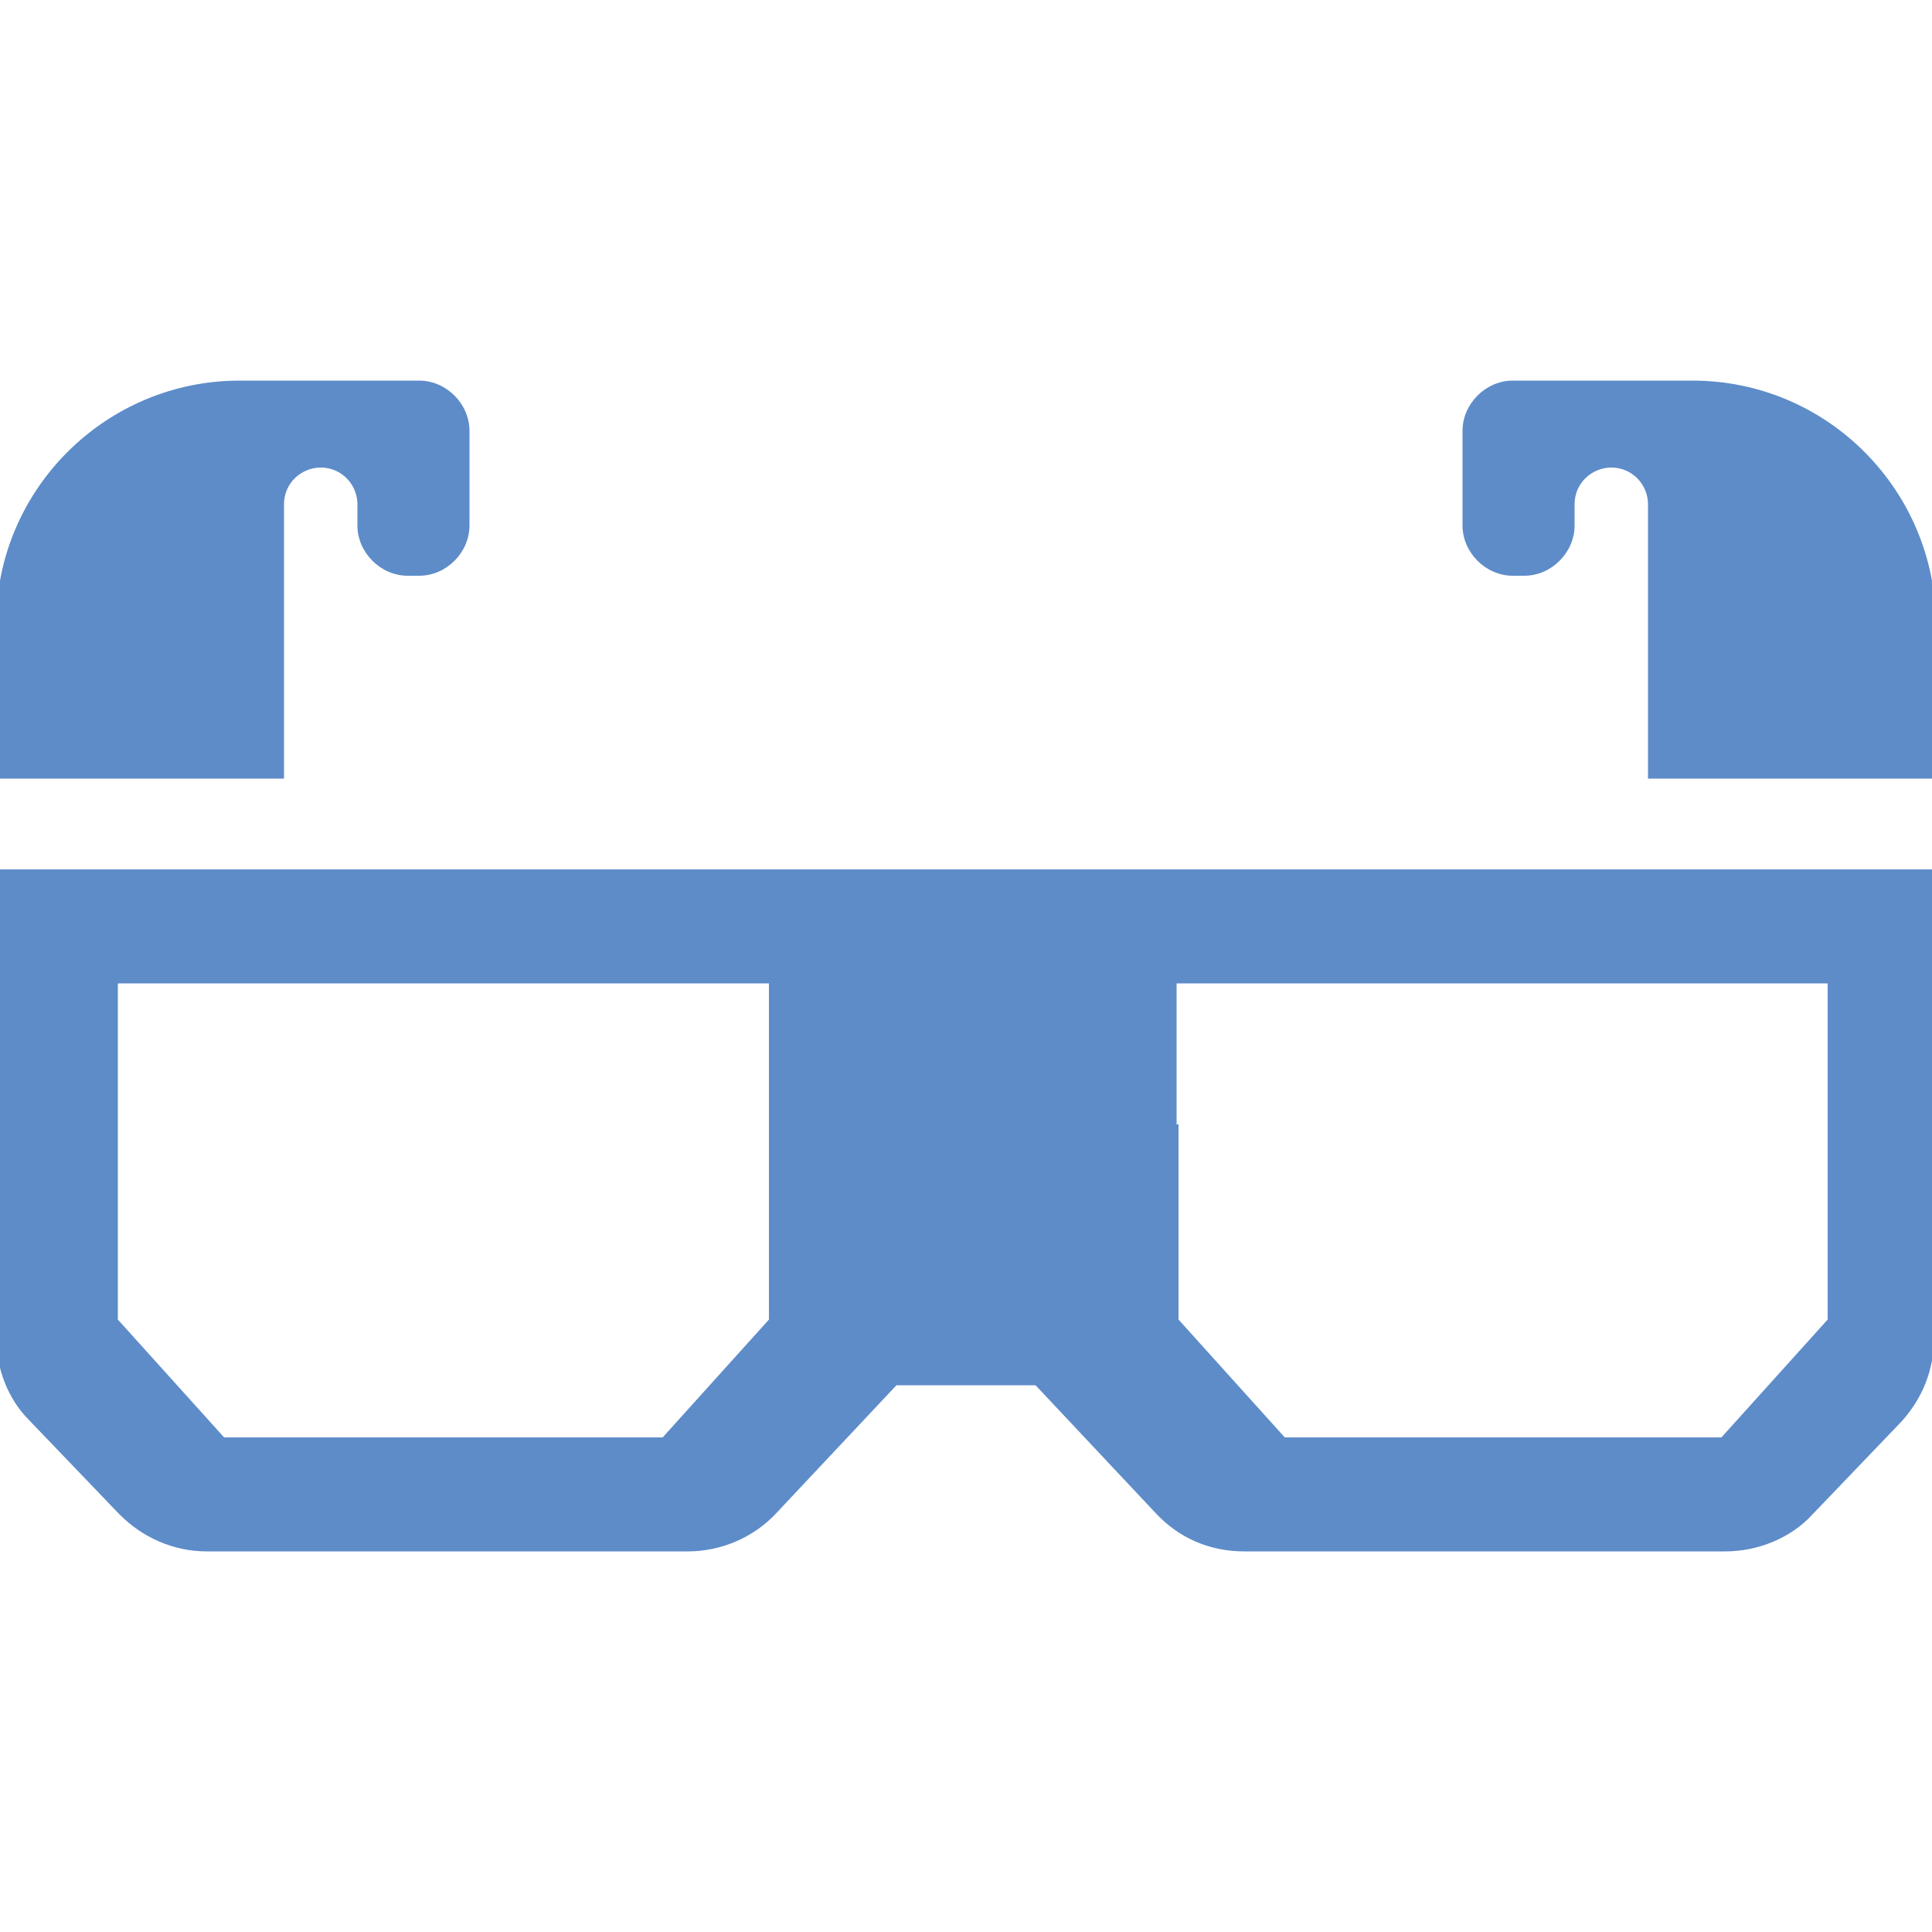 <?xml version="1.0" encoding="utf-8"?>
<!-- Generator: Adobe Illustrator 18.1.1, SVG Export Plug-In . SVG Version: 6.00 Build 0)  -->
<svg version="1.1" id="Layer_1" xmlns="http://www.w3.org/2000/svg" xmlns:xlink="http://www.w3.org/1999/xlink" x="0px" y="0px"
	 viewBox="0 0 100 100" enable-background="new 0 0 100 100" xml:space="preserve">
<g>
	<g>
		<path fill="#5D8CC9" d="M14.7,26.1c0-1.1,0.9-1.9,1.9-1.9h0c1.1,0,1.9,0.9,1.9,1.9v1.1c0,1.4,1.2,2.6,2.6,2.6h0.6
			c1.4,0,2.6-1.2,2.6-2.6v-4.9c0-1.4-1.2-2.6-2.6-2.6h-9.3c-6.9,0-12.6,5.6-12.6,12.6v8h14.9V26.1z"/>
		<path fill="#5D8CC9" d="M78.3,19.7c-1.4,0-2.6,1.2-2.6,2.6v4.9c0,1.4,1.2,2.6,2.6,2.6h0.6c1.4,0,2.6-1.2,2.6-2.6v-1.1
			c0-1.1,0.9-1.9,1.9-1.9h0c1.1,0,1.9,0.9,1.9,1.9v14.2h14.9v-8c0-6.9-5.6-12.6-12.6-12.6L78.3,19.7L78.3,19.7z"/>
		<path fill="#5D8CC9" d="M6.2,78.4c1.2,1.2,2.8,1.9,4.5,1.9h24.9c1.7,0,3.4-0.7,4.6-2l6.2-6.6H50h3.6l6.2,6.6c1.2,1.3,2.8,2,4.6,2
			h24.9c1.7,0,3.4-0.7,4.5-1.9l4.6-4.8c1.1-1.2,1.7-2.7,1.7-4.3V49v-4H85.3H50H14.7H-0.2v4v20.2c0,1.6,0.6,3.2,1.7,4.3L6.2,78.4z
			 M60.9,58.2v-7.3h33.7v7.3v10.1l-5.5,6.1H78.8H66.5l-5.5-6.1V58.2z M6.1,58.2v-7.3h33.7v7.3v10.1l-5.5,6.1H21.9H11.6l-5.5-6.1
			C6.1,68.3,6.1,58.2,6.1,58.2z"/>
	</g>
</g>
</svg>

